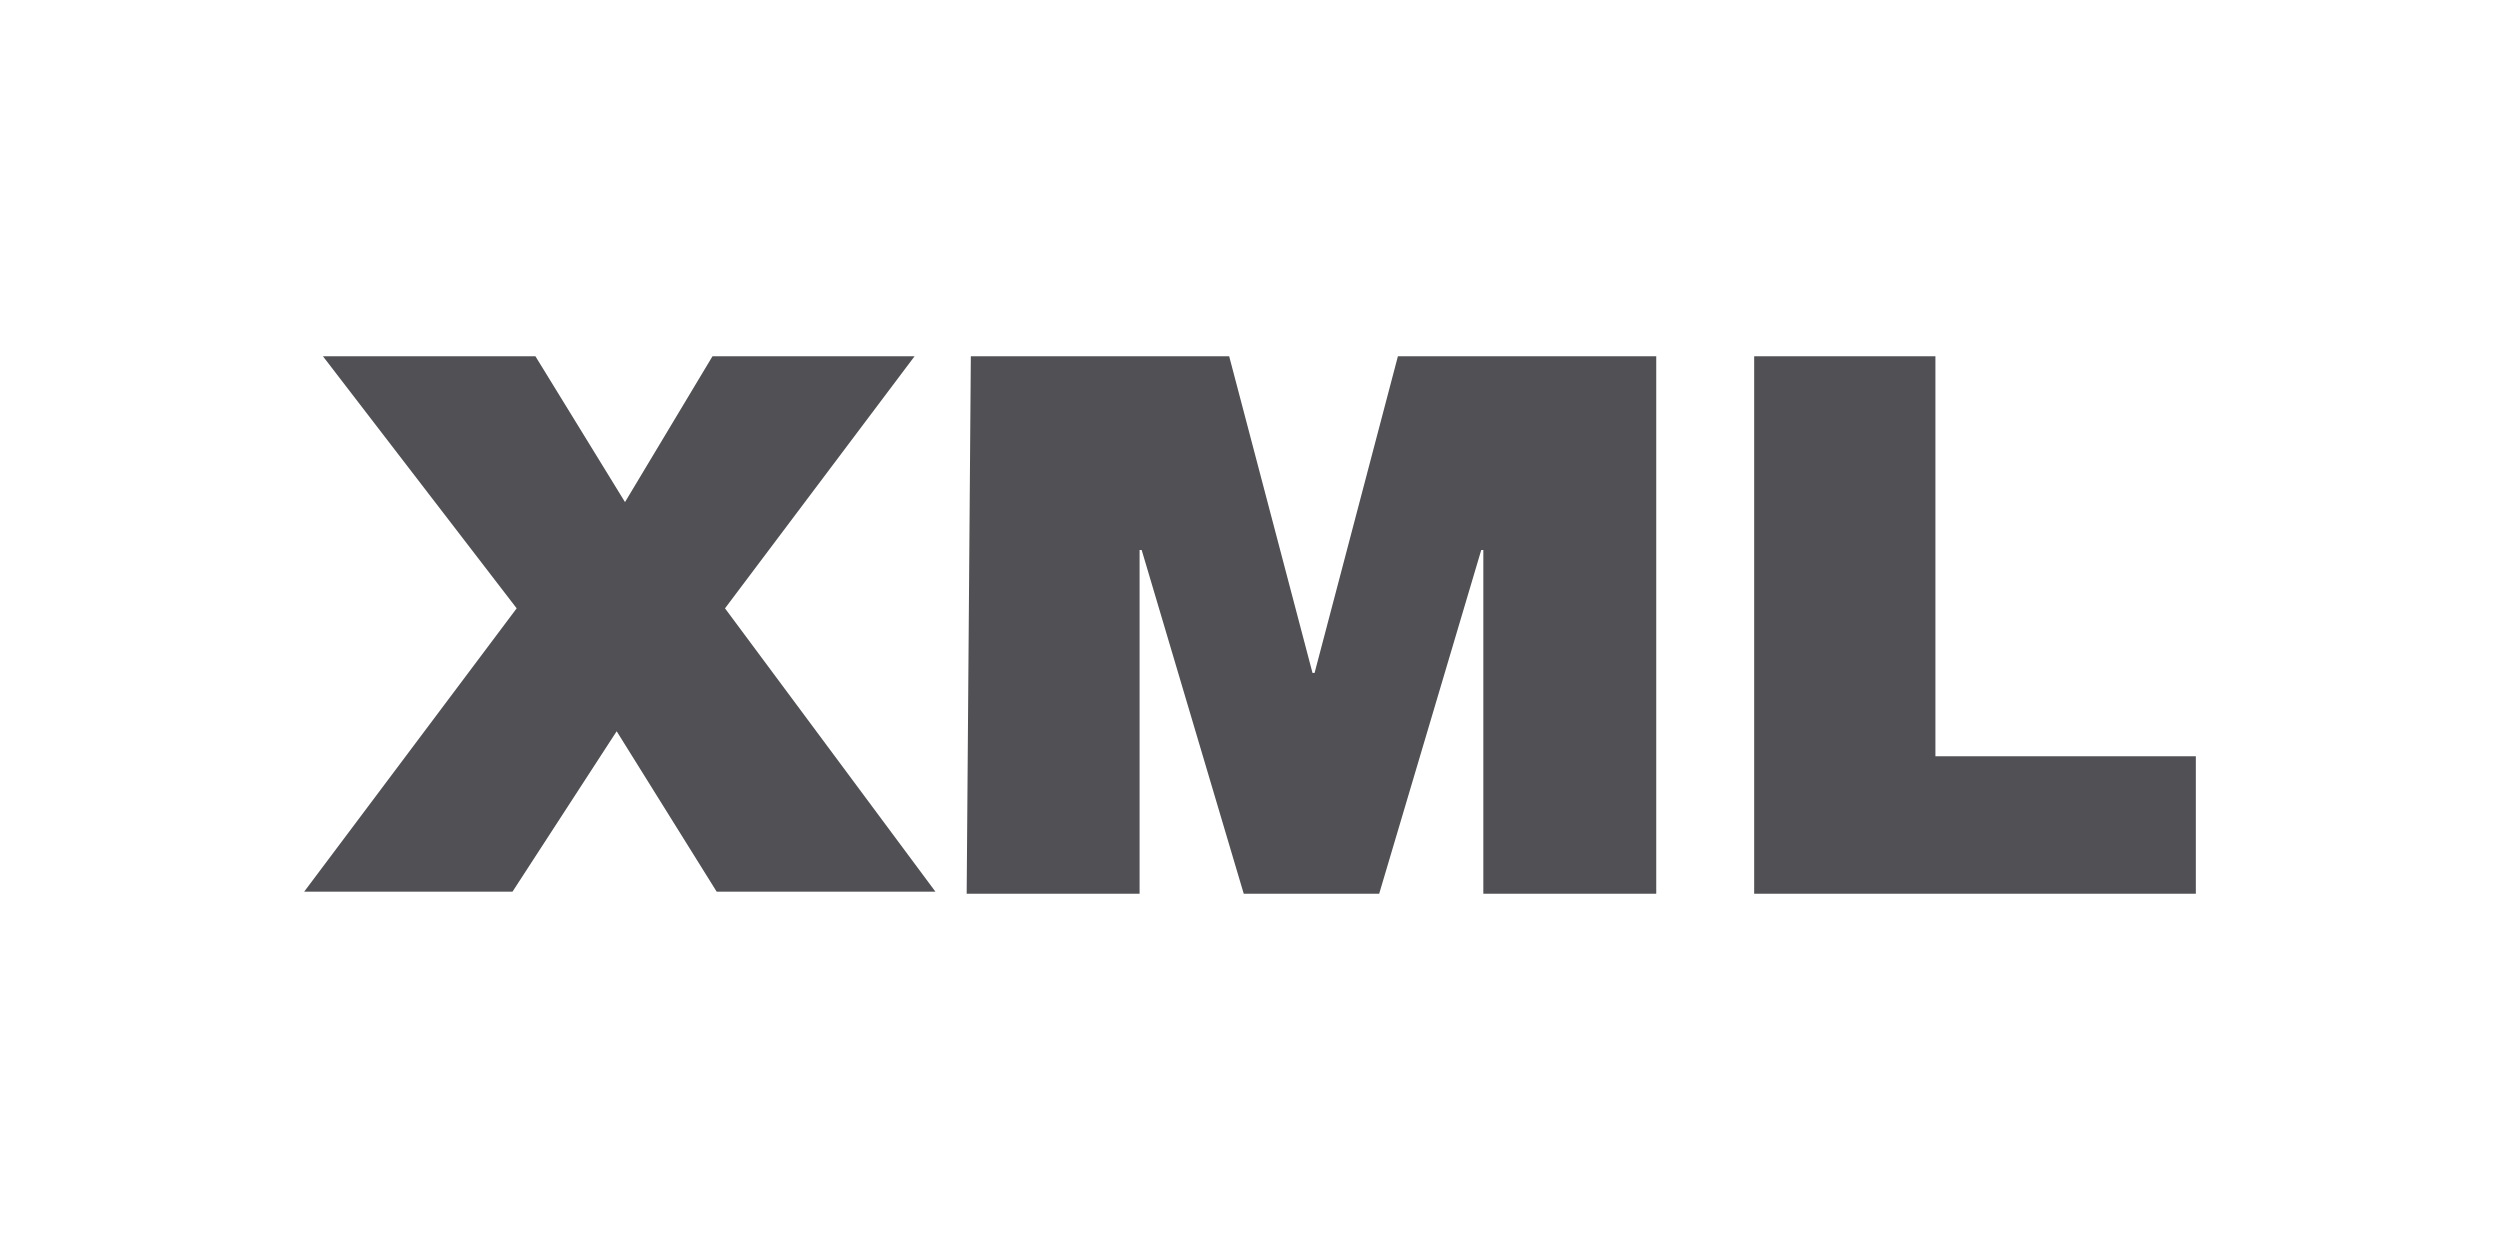 <?xml version="1.0" encoding="utf-8"?>
<!-- Generator: Adobe Illustrator 26.0.1, SVG Export Plug-In . SVG Version: 6.00 Build 0)  -->
<svg version="1.1" id="Layer_1" xmlns="http://www.w3.org/2000/svg" xmlns:xlink="http://www.w3.org/1999/xlink" x="0px" y="0px"
	 viewBox="0 0 120 60" style="enable-background:new 0 0 120 60;" xml:space="preserve">
<style type="text/css">
	.st0{fill:#505055;}
</style>
<path class="st0" d="M24.8,29.2l-9.3-12.1h10.2l4.3,7l4.2-7h9.7l-9.1,12.1l10.1,13.6H34.4l-4.8-7.7l-5,7.7h-10L24.8,29.2z
	 M46.6,17.1H59l4,15.2h0.1l4-15.2h12.4v25.8h-8.3V26.4h-0.1l-4.9,16.5h-6.5l-4.9-16.5h-0.1v16.5h-8.3L46.6,17.1z M84.2,17.1h8.7
	v19.2h12.5v6.6H84.2V17.1z"/>
</svg>
